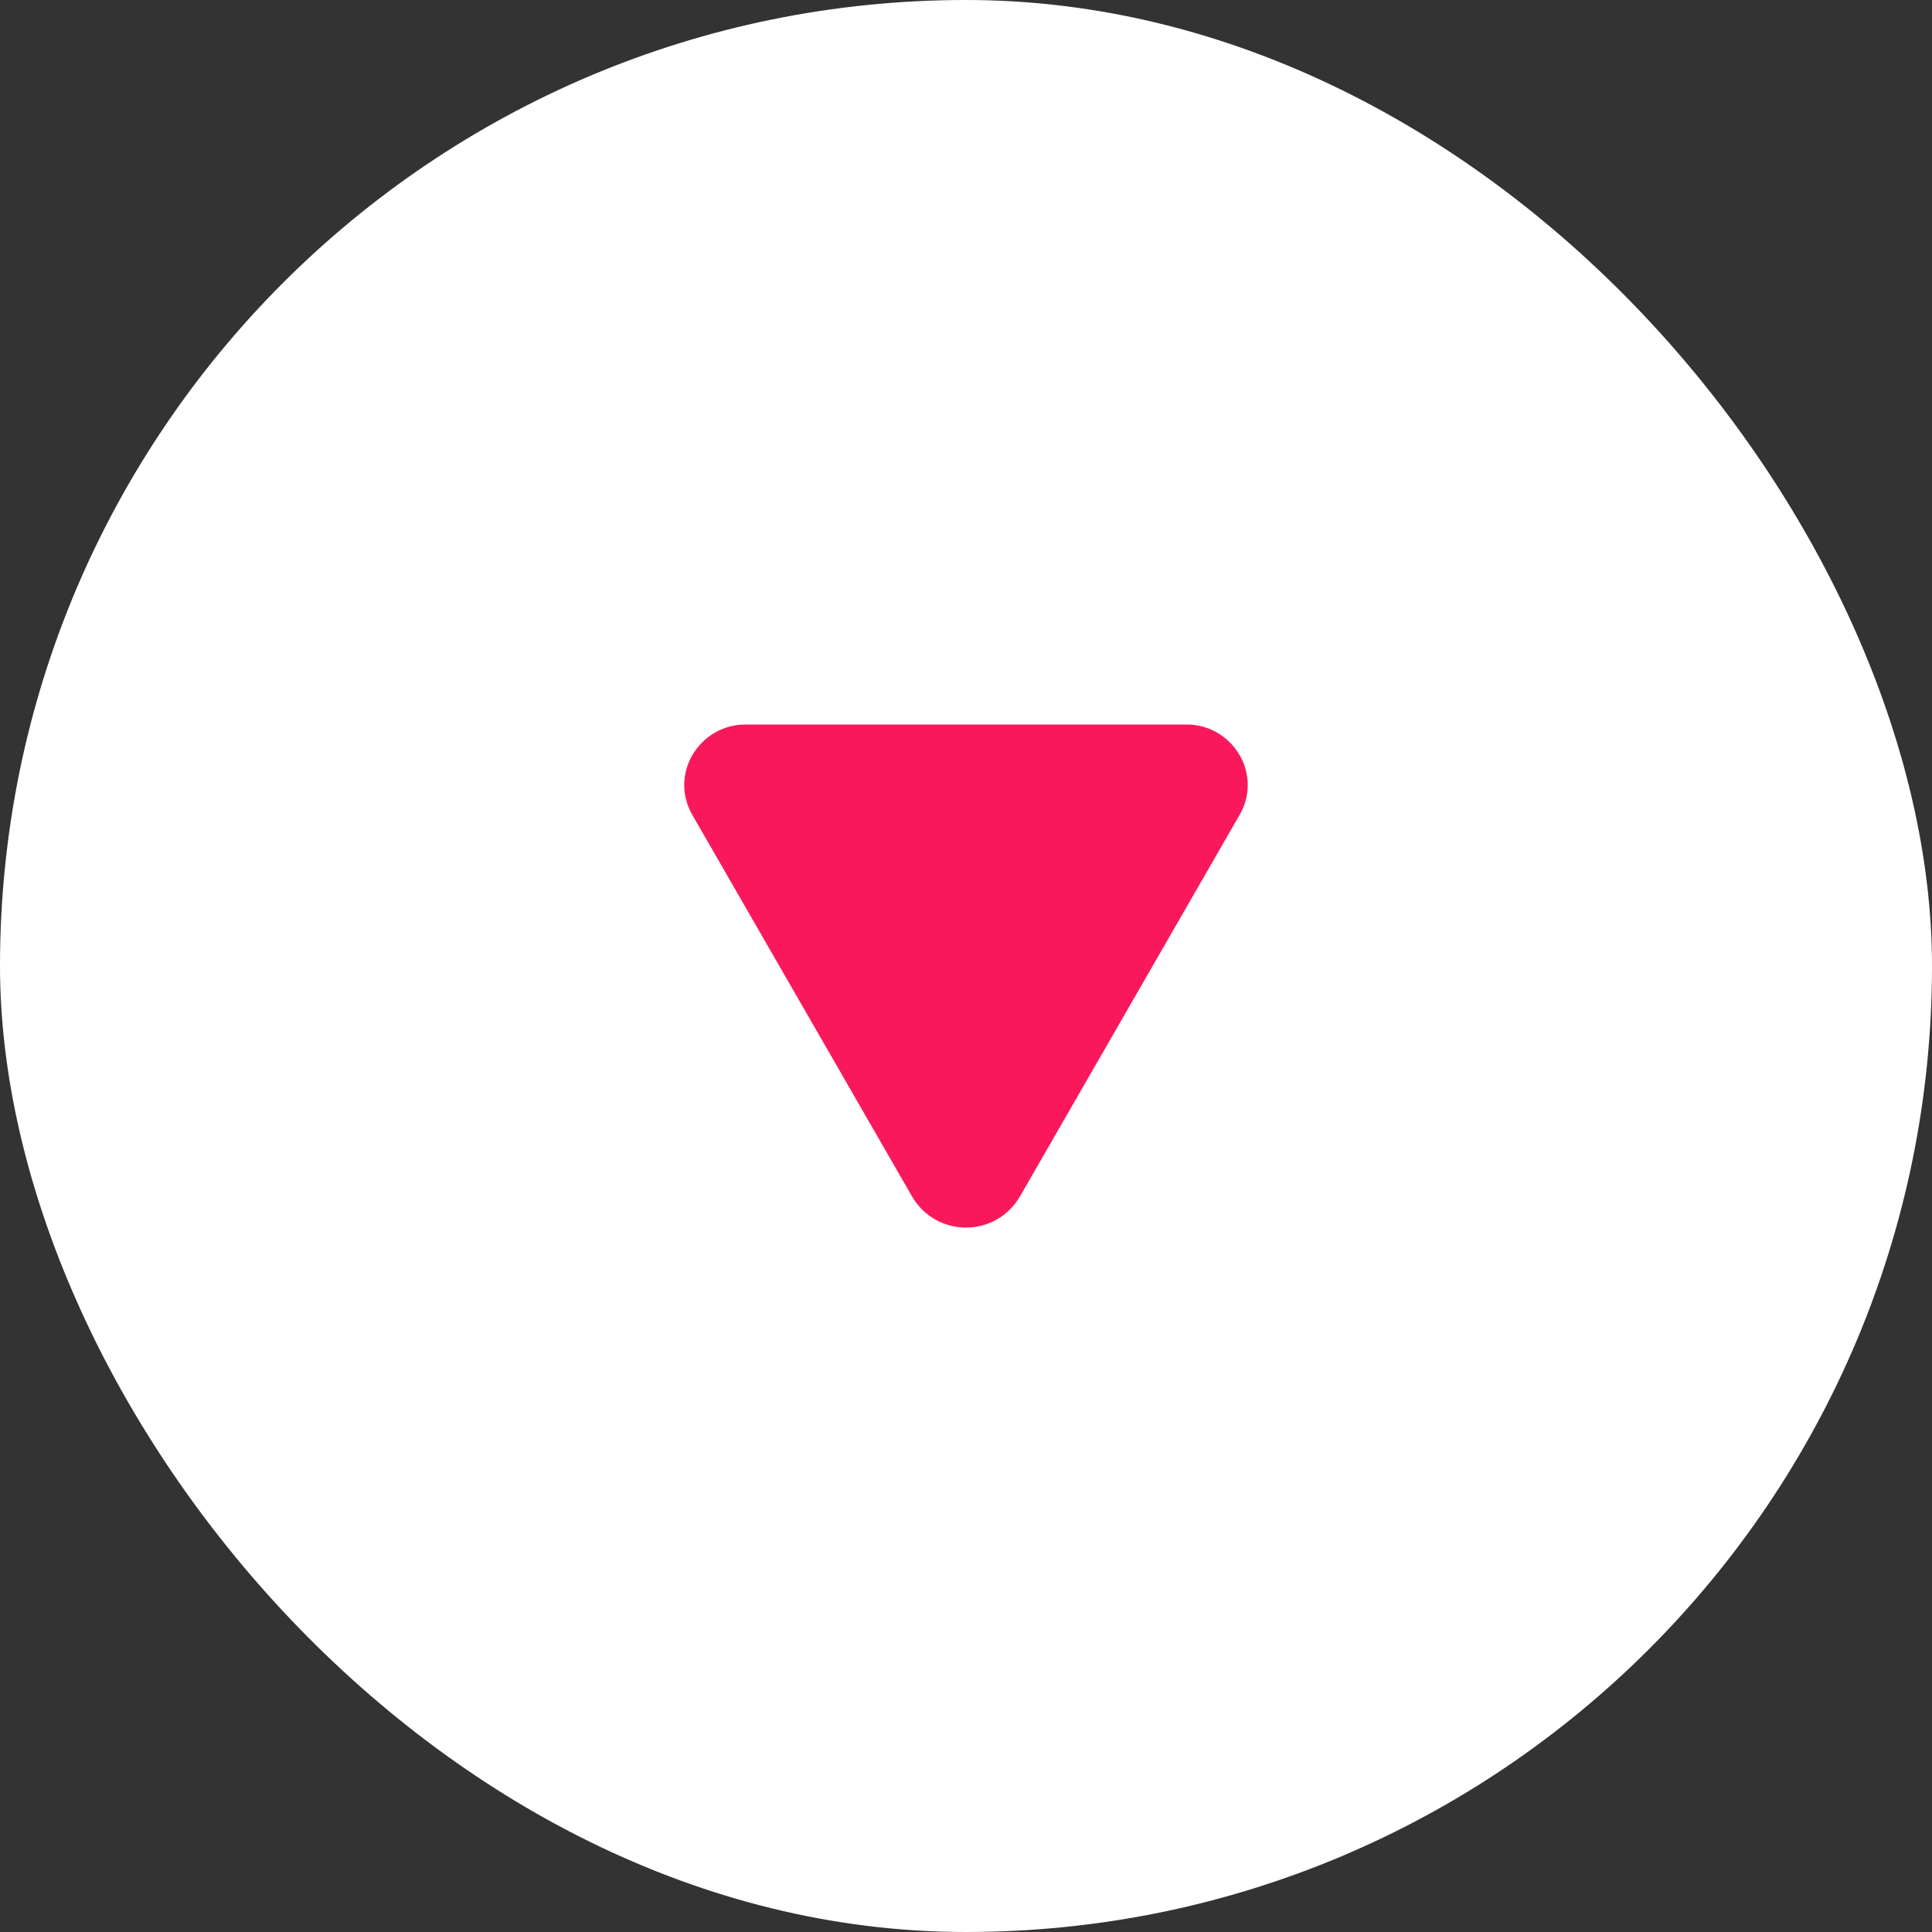 <svg xmlns="http://www.w3.org/2000/svg" width="30" height="30" viewBox="0 0 30 30" fill="none"><rect x="0" y="0" width="30" height="30" fill="#333333" stroke="none"/><rect width="30" height="30" rx="15" fill="white"></rect><g clip-path="url(#clip0_639_413)"><path d="M10.751 11.726C10.835 11.58 10.957 11.459 11.103 11.375C11.249 11.291 11.415 11.248 11.584 11.25L18.416 11.25C18.585 11.248 18.751 11.291 18.897 11.375C19.044 11.459 19.165 11.58 19.249 11.726C19.331 11.867 19.375 12.027 19.375 12.189C19.375 12.352 19.331 12.512 19.249 12.653L15.834 18.585C15.749 18.73 15.627 18.851 15.48 18.935C15.334 19.018 15.169 19.062 15 19.062C14.831 19.062 14.666 19.018 14.52 18.935C14.373 18.851 14.251 18.73 14.166 18.585L10.75 12.653C10.668 12.512 10.625 12.352 10.625 12.189C10.625 12.027 10.668 11.867 10.751 11.726Z" fill="#FA185C"></path></g><defs><clipPath id="clip0_639_413"><rect width="10" height="10" fill="white" transform="translate(20 20) rotate(-180)"></rect></clipPath></defs></svg>